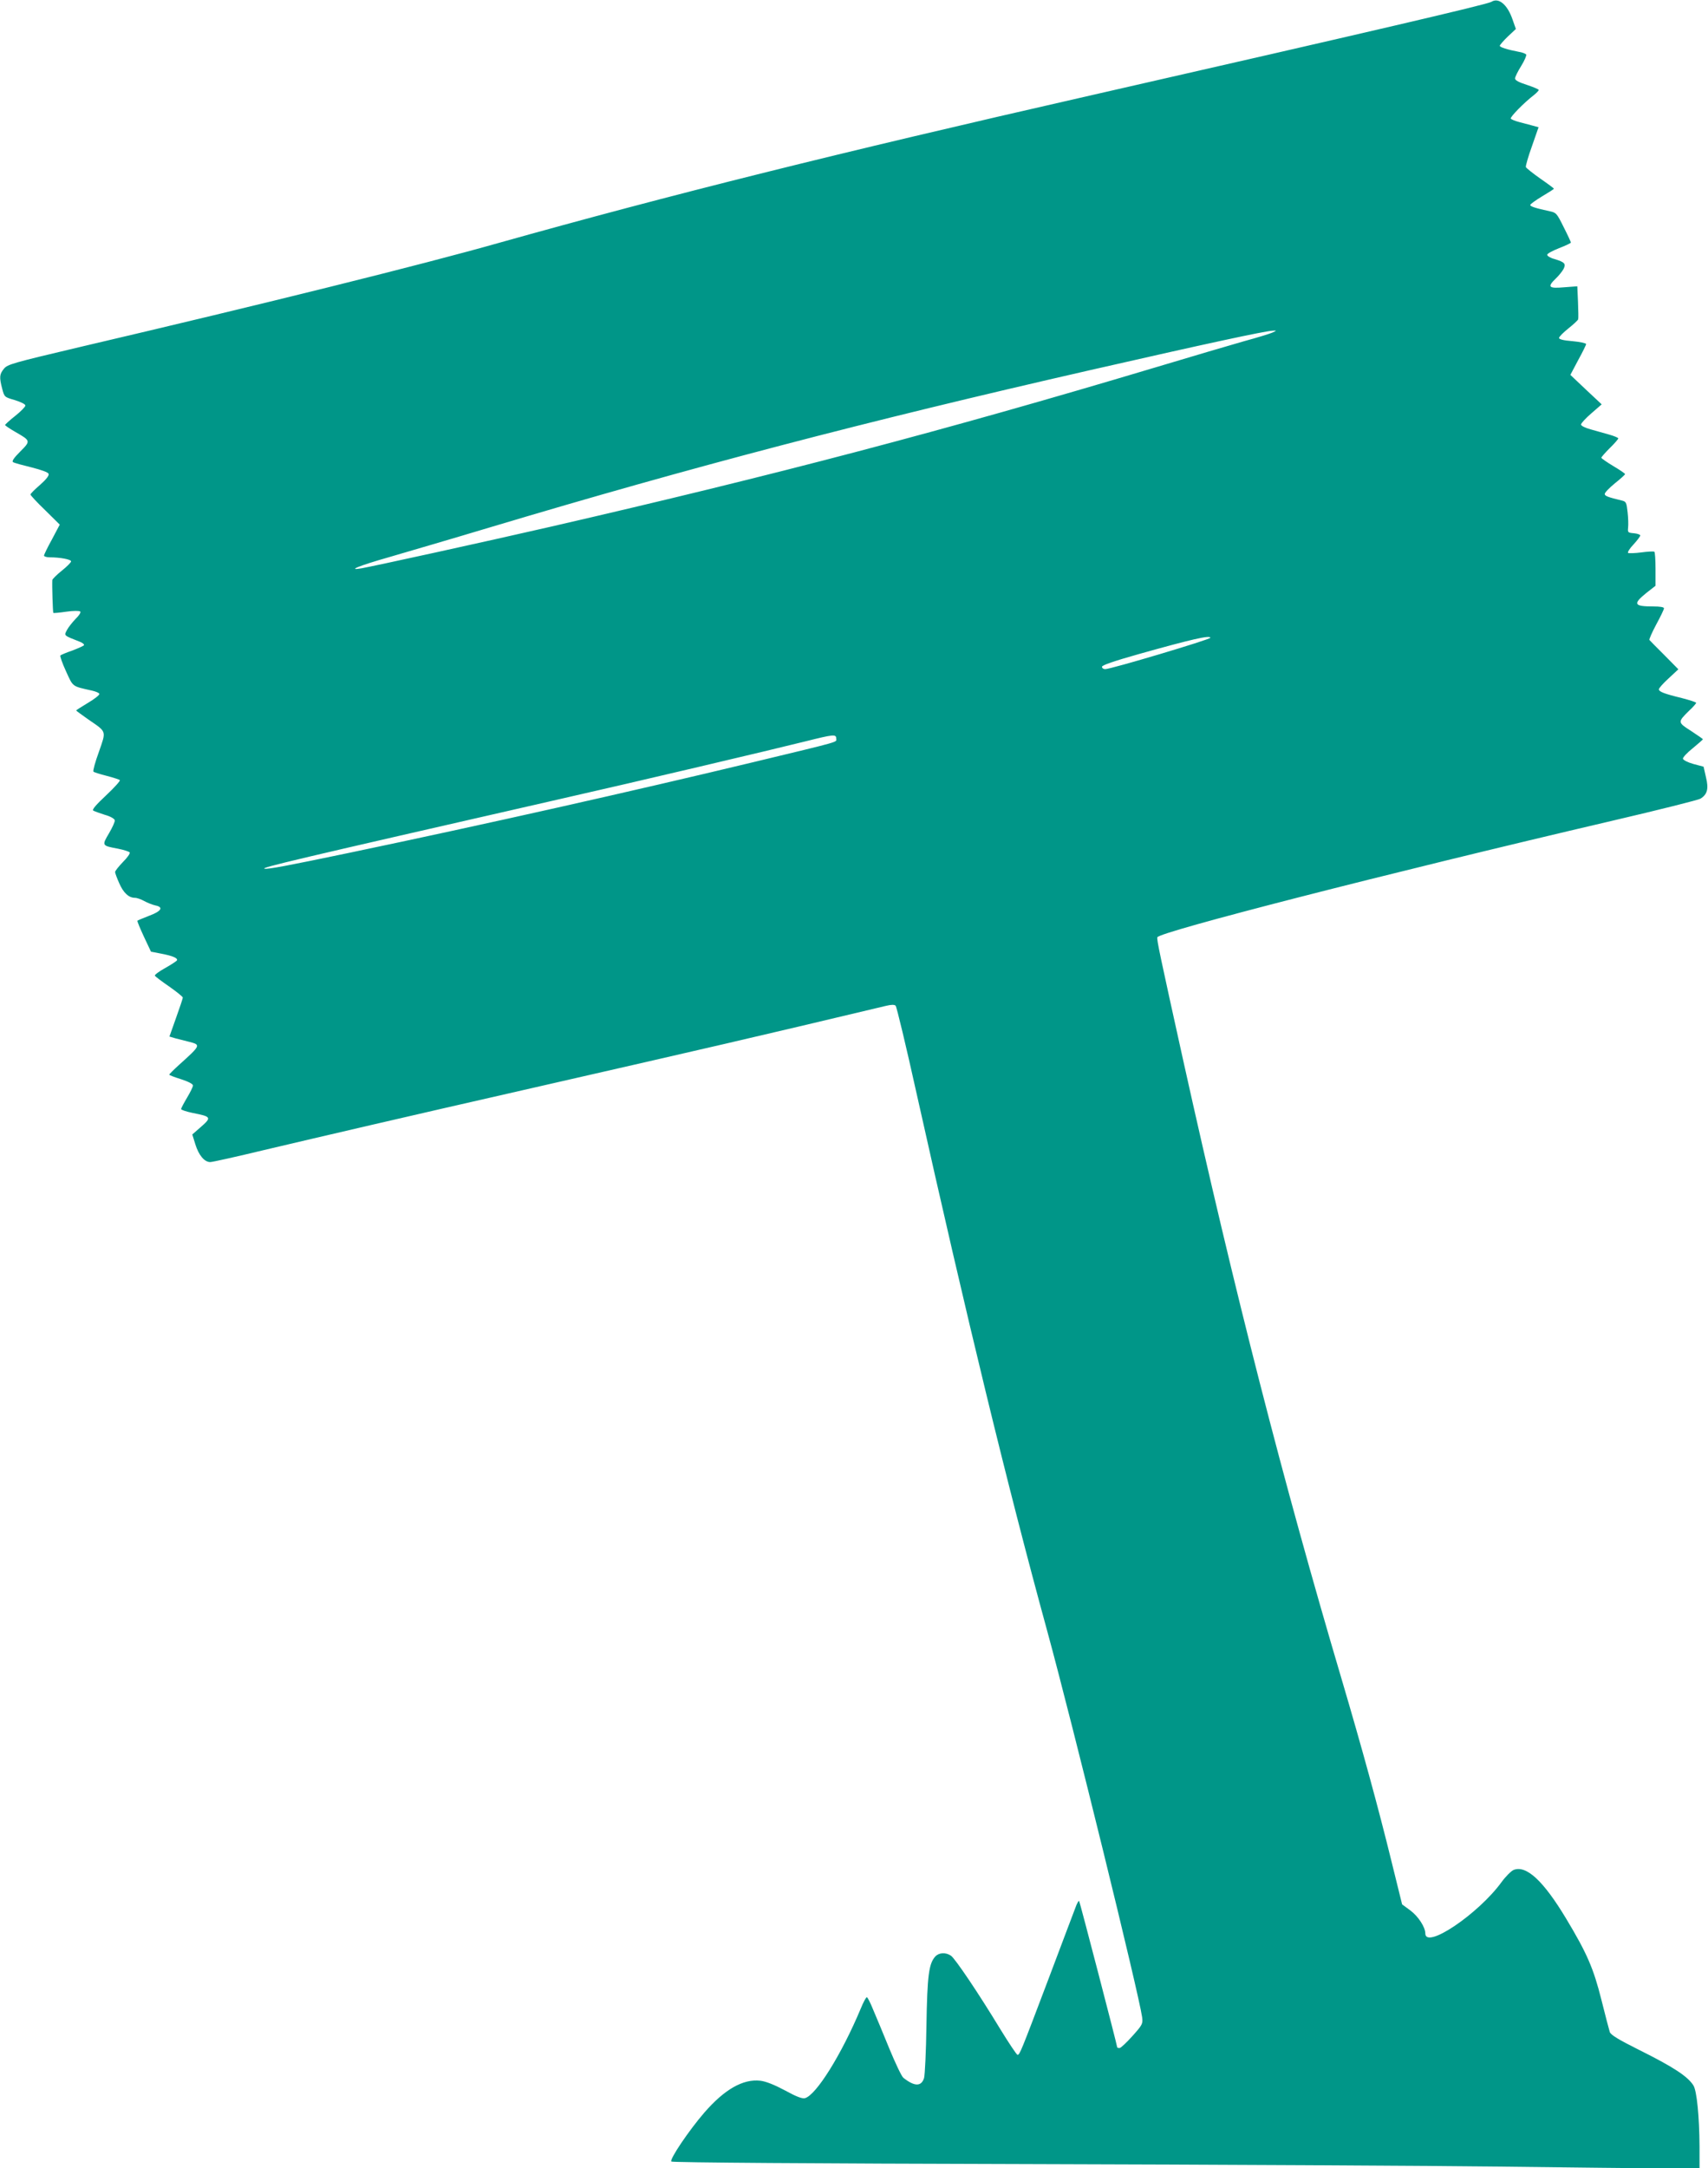 <?xml version="1.0" standalone="no"?>
<!DOCTYPE svg PUBLIC "-//W3C//DTD SVG 20010904//EN"
 "http://www.w3.org/TR/2001/REC-SVG-20010904/DTD/svg10.dtd">
<svg version="1.0" xmlns="http://www.w3.org/2000/svg"
 width="1009pt" height="1280pt" viewBox="0 0 1009 1280"
 preserveAspectRatio="xMidYMid meet">
<g transform="translate(0,1280) scale(0.1,-0.1)"
fill="#009688" stroke="none">
<path d="M8810 12789 c-24 -15 -707 -174 -2375 -554 -1495 -340 -2483 -587
-3485 -868 -455 -129 -1382 -359 -2480 -616 -398 -94 -426 -102 -447 -128 -26
-32 -28 -49 -10 -118 13 -49 13 -49 75 -67 35 -11 62 -24 62 -32 0 -7 -27 -35
-60 -61 -33 -26 -60 -51 -60 -54 0 -3 28 -22 61 -41 91 -52 91 -53 28 -116
-38 -38 -50 -57 -42 -62 7 -5 56 -18 109 -31 59 -15 98 -29 101 -38 4 -10 -13
-32 -50 -65 -32 -27 -57 -53 -57 -57 0 -5 39 -47 87 -93 l86 -85 -46 -87 c-26
-47 -47 -90 -47 -96 0 -5 15 -10 34 -10 60 0 126 -12 126 -24 0 -6 -25 -31
-55 -55 -30 -24 -55 -49 -56 -55 -2 -32 3 -191 6 -194 1 -2 36 1 76 7 42 6 78
6 83 1 5 -5 -7 -24 -28 -44 -19 -20 -43 -50 -51 -66 -17 -33 -21 -30 78 -69
15 -6 26 -15 23 -20 -3 -4 -34 -18 -68 -31 -35 -12 -66 -25 -71 -29 -4 -4 11
-46 33 -94 43 -94 34 -87 154 -114 22 -5 41 -13 43 -19 2 -6 -28 -30 -67 -53
-38 -23 -70 -43 -70 -45 0 -2 33 -26 73 -54 109 -75 105 -64 61 -191 -22 -60
-36 -112 -32 -116 3 -4 39 -15 78 -25 39 -10 75 -22 78 -25 4 -4 -33 -45 -81
-90 -59 -55 -85 -85 -76 -90 6 -4 37 -15 68 -25 33 -9 57 -23 59 -32 2 -8 -14
-43 -34 -77 -43 -73 -43 -73 53 -91 35 -7 66 -17 69 -22 4 -6 -14 -31 -40 -57
-25 -26 -46 -52 -46 -59 0 -6 11 -36 24 -65 25 -58 57 -87 93 -87 12 0 37 -9
55 -19 18 -10 48 -22 66 -26 50 -10 36 -34 -37 -61 -36 -14 -67 -27 -69 -29
-3 -2 15 -44 38 -94 l42 -89 62 -12 c68 -13 99 -27 91 -40 -3 -4 -34 -25 -70
-45 -36 -20 -63 -40 -60 -45 3 -5 41 -34 85 -64 44 -31 80 -60 80 -65 0 -5
-18 -59 -40 -120 l-39 -110 37 -11 c20 -5 56 -14 79 -20 71 -18 70 -20 -60
-137 -31 -28 -57 -54 -57 -57 0 -3 31 -15 70 -27 43 -14 70 -28 70 -37 0 -8
-16 -40 -35 -72 -19 -32 -35 -62 -35 -67 0 -5 30 -15 68 -23 112 -22 114 -26
45 -86 l-47 -41 18 -58 c20 -65 54 -105 88 -105 13 0 156 32 318 71 335 79
832 195 1575 364 1091 249 1283 293 2098 487 33 8 51 8 58 1 6 -6 62 -239 124
-519 296 -1325 534 -2306 772 -3174 150 -549 540 -2136 560 -2277 5 -40 3 -45
-57 -112 -35 -39 -69 -71 -76 -71 -8 0 -14 2 -14 4 0 11 -221 860 -225 864 -2
3 -9 -8 -16 -24 -6 -16 -81 -213 -166 -439 -164 -433 -169 -445 -182 -445 -5
0 -51 69 -102 152 -130 214 -265 414 -291 433 -31 21 -71 19 -93 -5 -38 -42
-47 -113 -52 -405 -2 -154 -9 -294 -14 -312 -16 -51 -56 -51 -122 1 -10 7 -47
85 -83 172 -36 88 -79 192 -96 231 -16 40 -33 73 -37 73 -5 0 -21 -30 -36 -67
-114 -272 -264 -512 -330 -529 -16 -4 -51 9 -118 46 -62 33 -112 53 -145 57
-102 12 -212 -51 -331 -188 -91 -105 -207 -277 -195 -289 6 -6 855 -12 2084
-15 1141 -3 2408 -10 2815 -15 407 -5 838 -10 958 -10 l217 0 0 128 c-1 178
-16 329 -36 361 -34 54 -118 109 -327 213 -116 58 -160 85 -167 102 -4 13 -27
99 -50 192 -46 183 -84 272 -208 478 -134 223 -236 318 -311 287 -15 -7 -47
-39 -71 -72 -137 -188 -450 -399 -450 -302 0 36 -41 100 -88 135 l-49 36 -62
251 c-79 322 -175 672 -296 1081 -348 1175 -629 2272 -934 3645 -140 633 -158
718 -154 732 12 32 1344 374 2688 688 275 64 509 123 520 130 41 25 50 58 33
127 l-14 62 -60 16 c-33 9 -60 23 -62 31 -1 8 25 36 58 62 33 27 60 51 60 53
0 2 -32 24 -70 49 -80 51 -80 52 -11 120 23 21 41 42 41 46 0 4 -38 16 -84 28
-107 26 -136 38 -136 52 0 7 26 36 58 65 l57 53 -82 83 c-46 46 -86 86 -89 90
-3 3 15 44 40 91 25 46 46 89 46 96 0 7 -23 11 -64 11 -114 0 -121 14 -41 79
l55 43 0 99 c0 54 -3 100 -7 102 -5 3 -39 1 -77 -4 -38 -5 -73 -6 -78 -3 -5 3
9 26 32 50 22 24 40 48 40 53 0 5 -17 11 -37 13 -36 3 -38 5 -35 33 2 17 1 58
-3 92 -6 56 -9 62 -33 68 -83 20 -102 27 -102 39 0 8 27 36 60 63 33 26 60 51
60 54 0 4 -31 25 -70 48 -38 23 -70 45 -70 49 0 4 23 30 50 57 28 27 50 53 50
57 0 4 -24 14 -52 22 -29 8 -79 22 -110 31 -33 9 -58 21 -58 29 0 7 27 37 61
66 l61 53 -93 87 -92 87 46 87 c26 47 47 90 47 95 0 5 -36 13 -80 17 -53 4
-80 11 -80 19 0 7 25 32 55 56 30 24 56 48 58 54 2 5 1 52 -1 103 l-4 92 -79
-6 c-91 -8 -100 2 -48 52 17 16 37 41 45 55 16 32 9 41 -53 60 -24 6 -43 18
-43 25 0 7 32 24 70 39 39 15 70 30 70 33 0 4 -19 45 -43 92 -40 81 -44 85
-82 93 -83 18 -115 28 -115 37 0 5 32 28 70 51 39 23 70 43 70 45 0 2 -36 29
-81 60 -44 31 -83 62 -85 68 -2 6 14 62 36 123 l39 112 -37 10 c-20 5 -56 15
-79 21 -23 6 -45 15 -48 20 -5 9 78 94 138 140 15 12 27 25 27 29 0 4 -31 17
-70 30 -47 15 -70 27 -70 38 0 8 16 41 36 73 20 32 33 63 30 68 -3 5 -23 13
-43 16 -68 13 -113 27 -113 36 0 4 21 29 47 54 l48 45 -20 57 c-30 87 -82 131
-125 103z m-1295 -1953 c-16 -7 -91 -30 -165 -50 -74 -21 -315 -92 -535 -158
-1241 -371 -2226 -630 -3565 -938 -388 -89 -1041 -232 -1115 -245 -89 -15 -12
16 160 65 99 29 374 109 610 180 1177 352 2194 619 3535 925 689 157 1032 231
1080 233 24 1 23 1 -5 -12z m-365 -1801 c0 -10 -587 -185 -621 -185 -11 0 -19
6 -19 14 0 9 69 33 218 75 310 87 422 113 422 96z m-2210 -595 c0 -23 43 -11
-493 -140 -712 -171 -1579 -366 -2382 -534 -374 -78 -480 -98 -502 -94 -28 5
171 52 1732 408 464 105 1269 295 1465 344 164 41 180 43 180 16z"/>
</g>
</svg>
